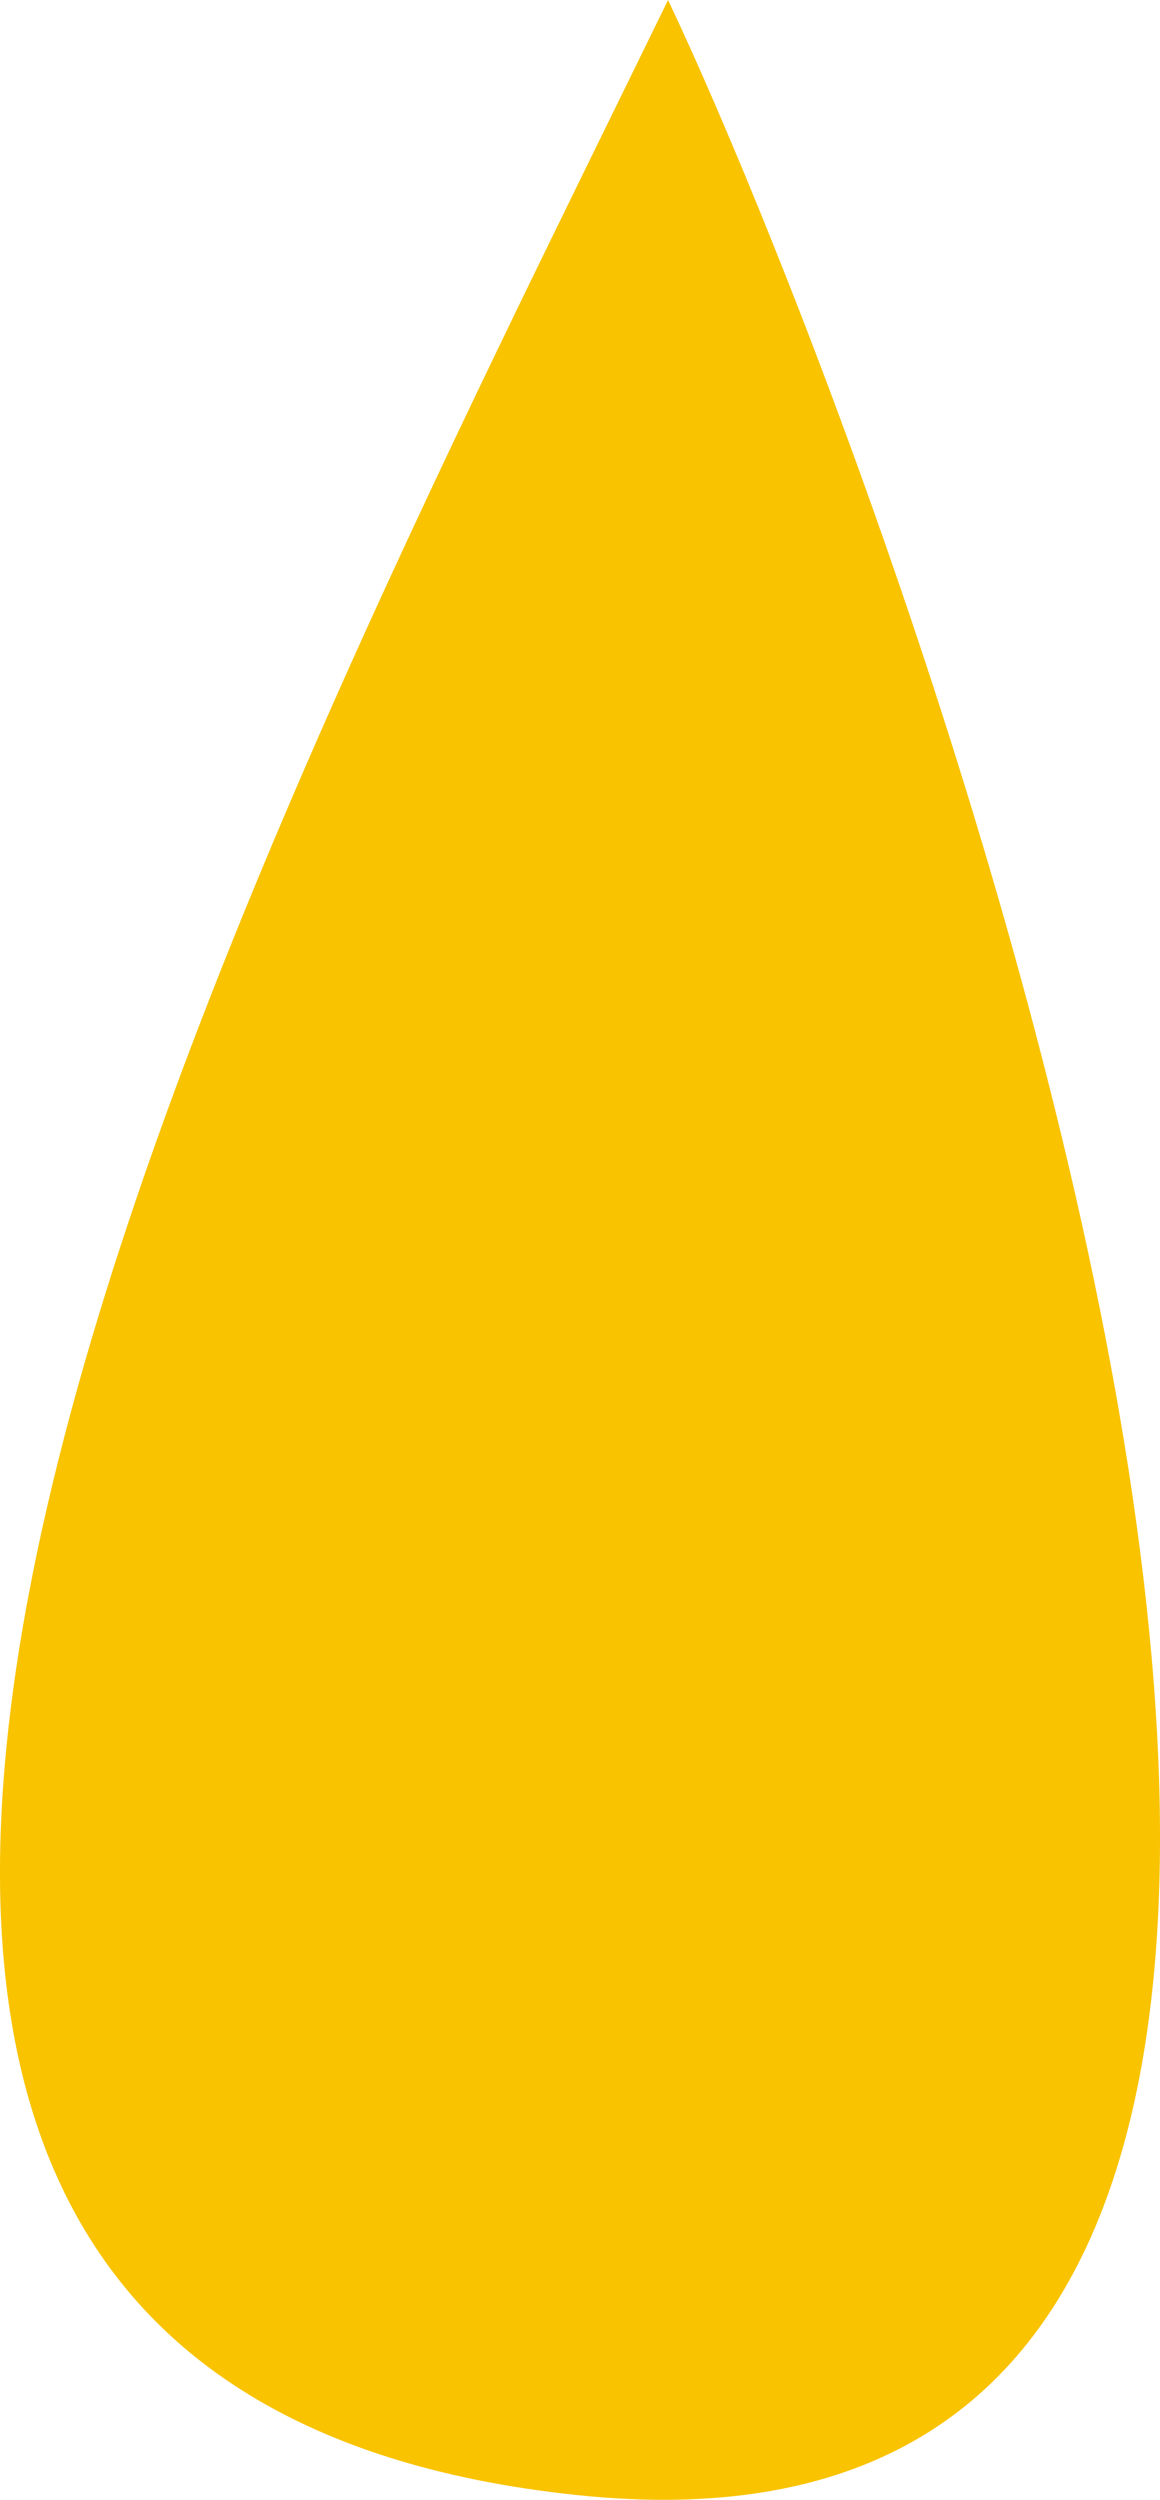 <?xml version="1.0" encoding="UTF-8"?> <svg xmlns="http://www.w3.org/2000/svg" width="26" height="56" viewBox="0 0 26 56" fill="none"> <path d="M14.974 0C5.458 19.515 -12.255 53.244 12.935 55.894C38.126 58.544 20.038 10.697 14.974 0Z" fill="#F9C300"></path> </svg> 
